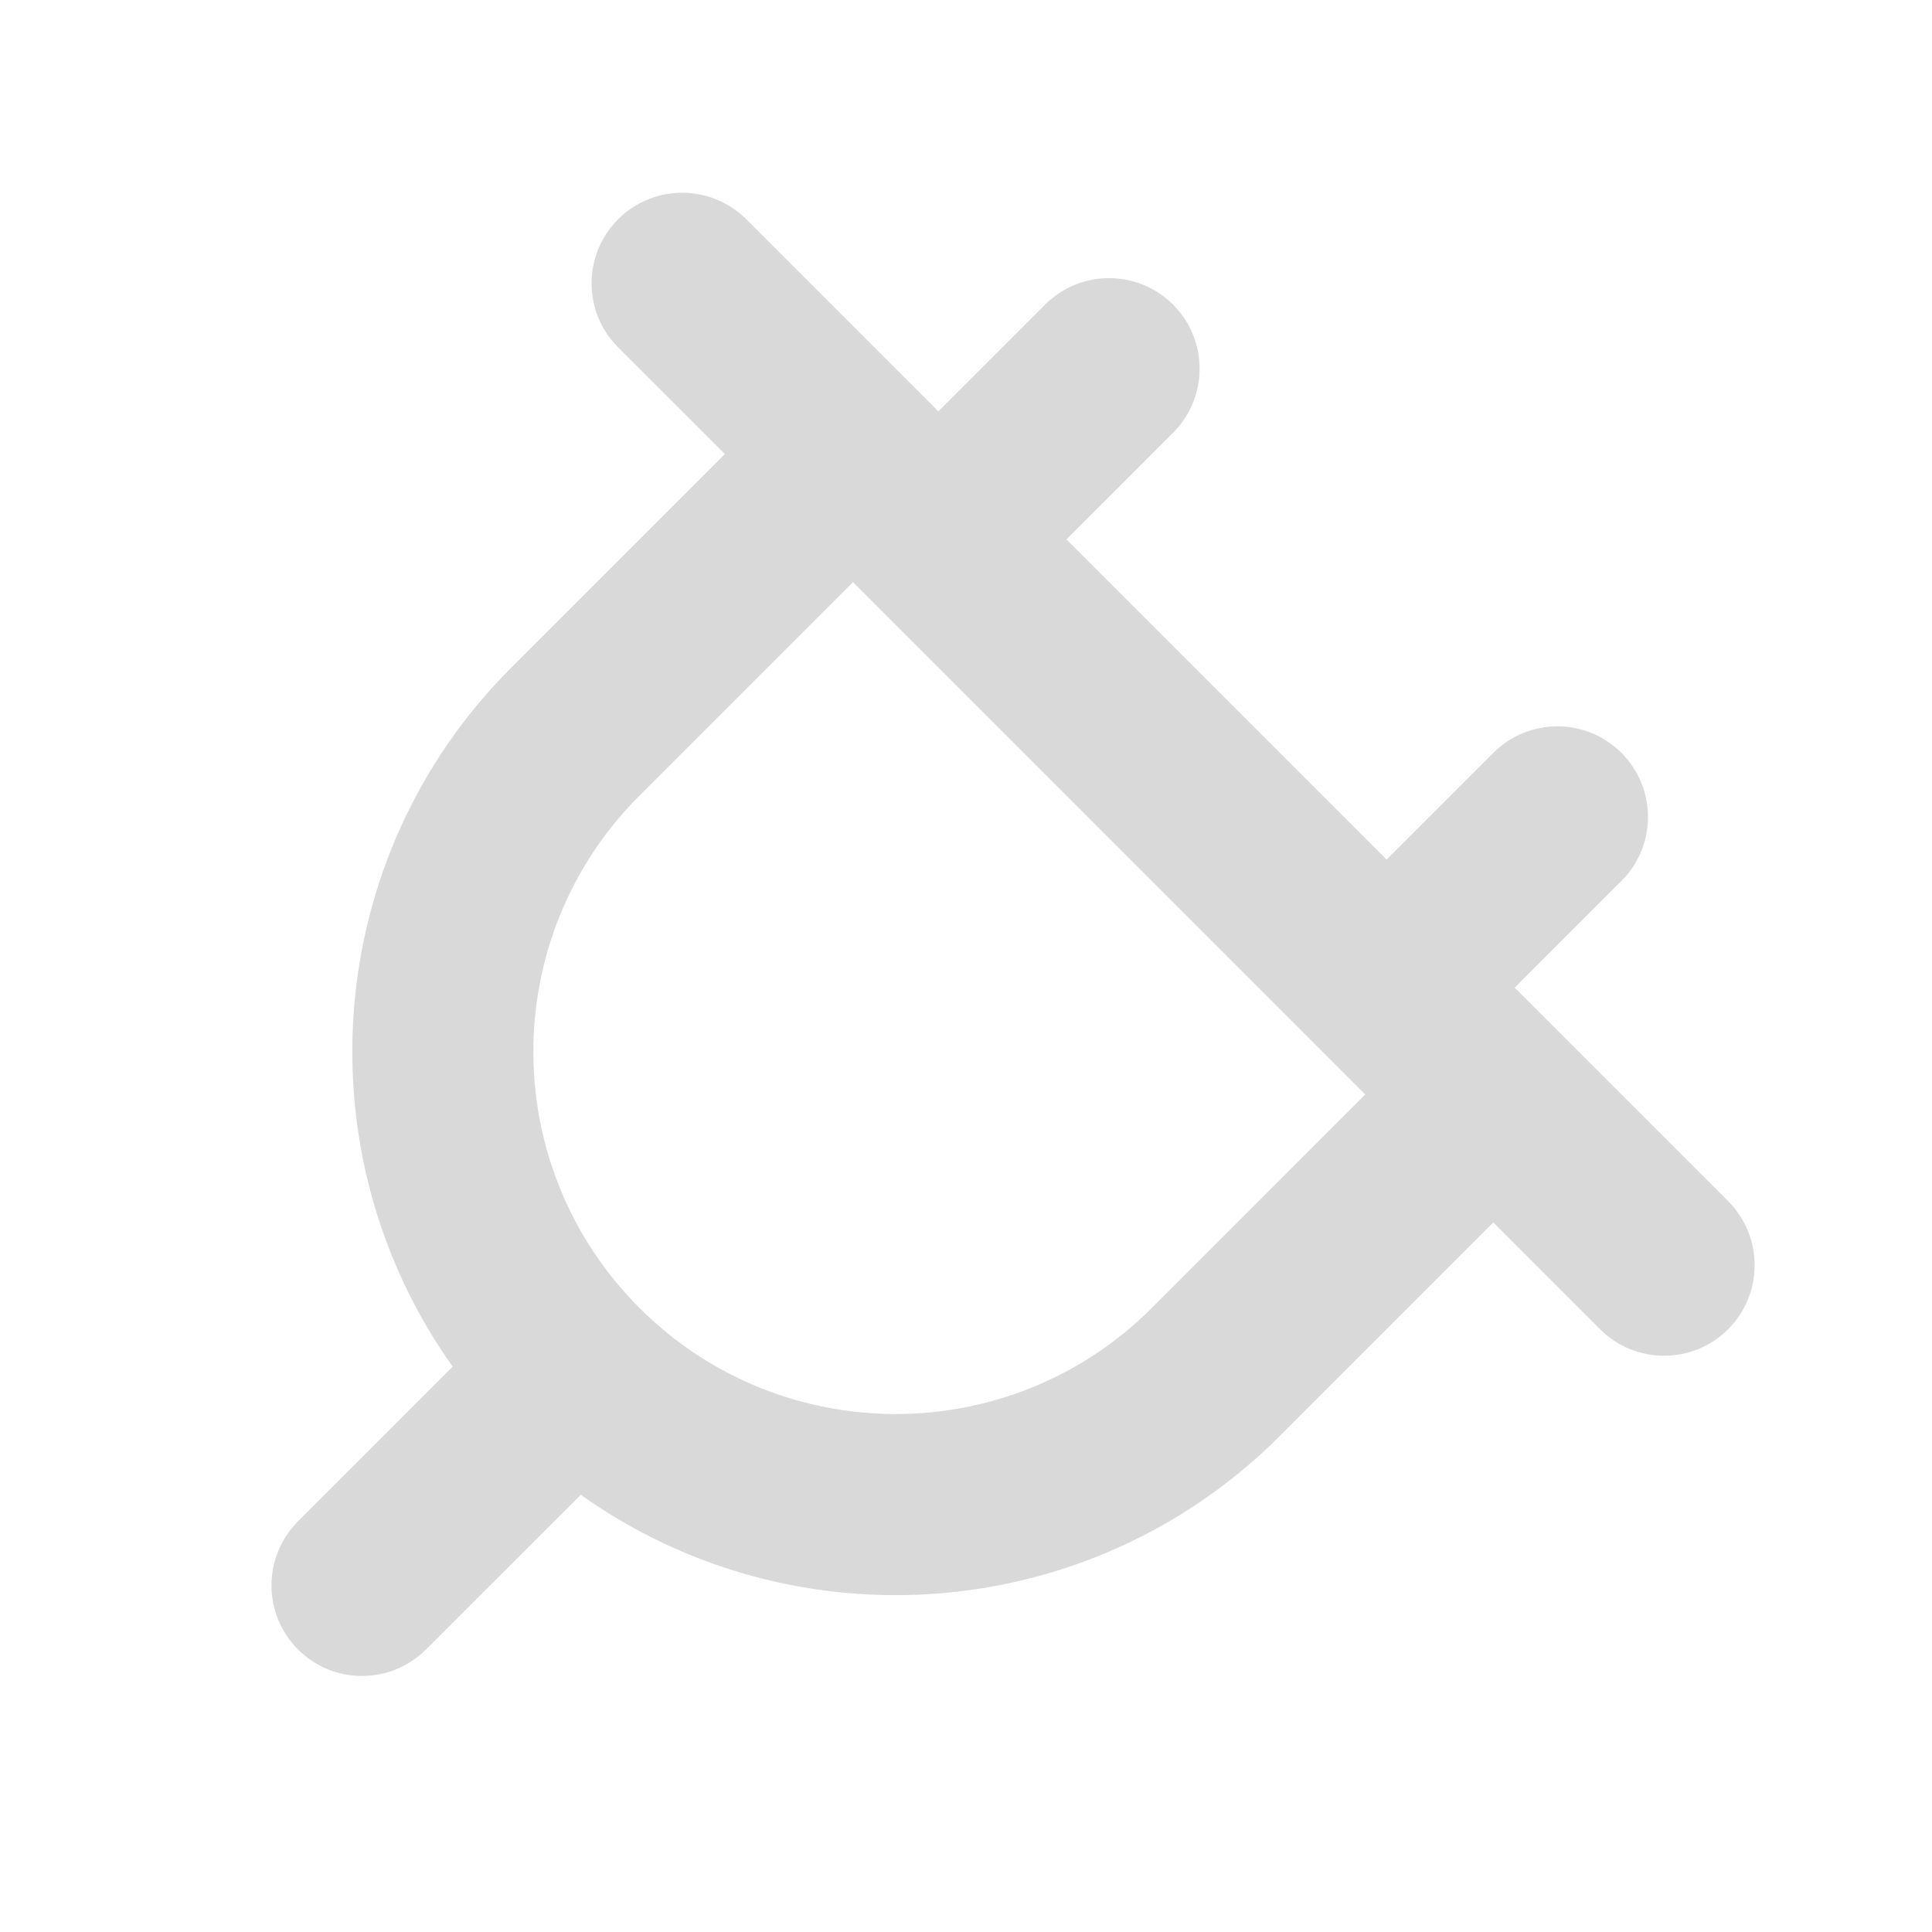 <svg width="16" height="16" viewBox="0 0 16 16" fill="none" xmlns="http://www.w3.org/2000/svg">
    <path fill-rule="evenodd" clip-rule="evenodd"
        d="M5.119 1.816C5.412 1.523 5.887 1.523 6.18 1.816L7.771 3.407L8.655 2.523C8.948 2.23 9.422 2.23 9.715 2.523C10.008 2.816 10.008 3.291 9.715 3.584L8.832 4.468L11.483 7.119L12.367 6.235C12.66 5.942 13.135 5.942 13.428 6.235C13.721 6.528 13.721 7.003 13.428 7.296L12.544 8.18L14.312 9.948C14.604 10.241 14.604 10.715 14.312 11.008C14.019 11.301 13.544 11.301 13.251 11.008L12.367 10.124L10.599 11.892C9.023 13.469 6.567 13.631 4.81 12.379L3.528 13.66C3.235 13.953 2.76 13.953 2.468 13.66C2.175 13.367 2.175 12.892 2.468 12.599L3.749 11.318C2.497 9.56 2.659 7.105 4.235 5.528L6.003 3.76L5.119 2.877C4.826 2.584 4.826 2.109 5.119 1.816ZM7.064 4.821L11.306 9.064L9.539 10.832C8.367 12.003 6.468 12.003 5.296 10.832C4.124 9.66 4.124 7.76 5.296 6.589L7.064 4.821Z"
        fill="#D9D9D9" />
</svg>